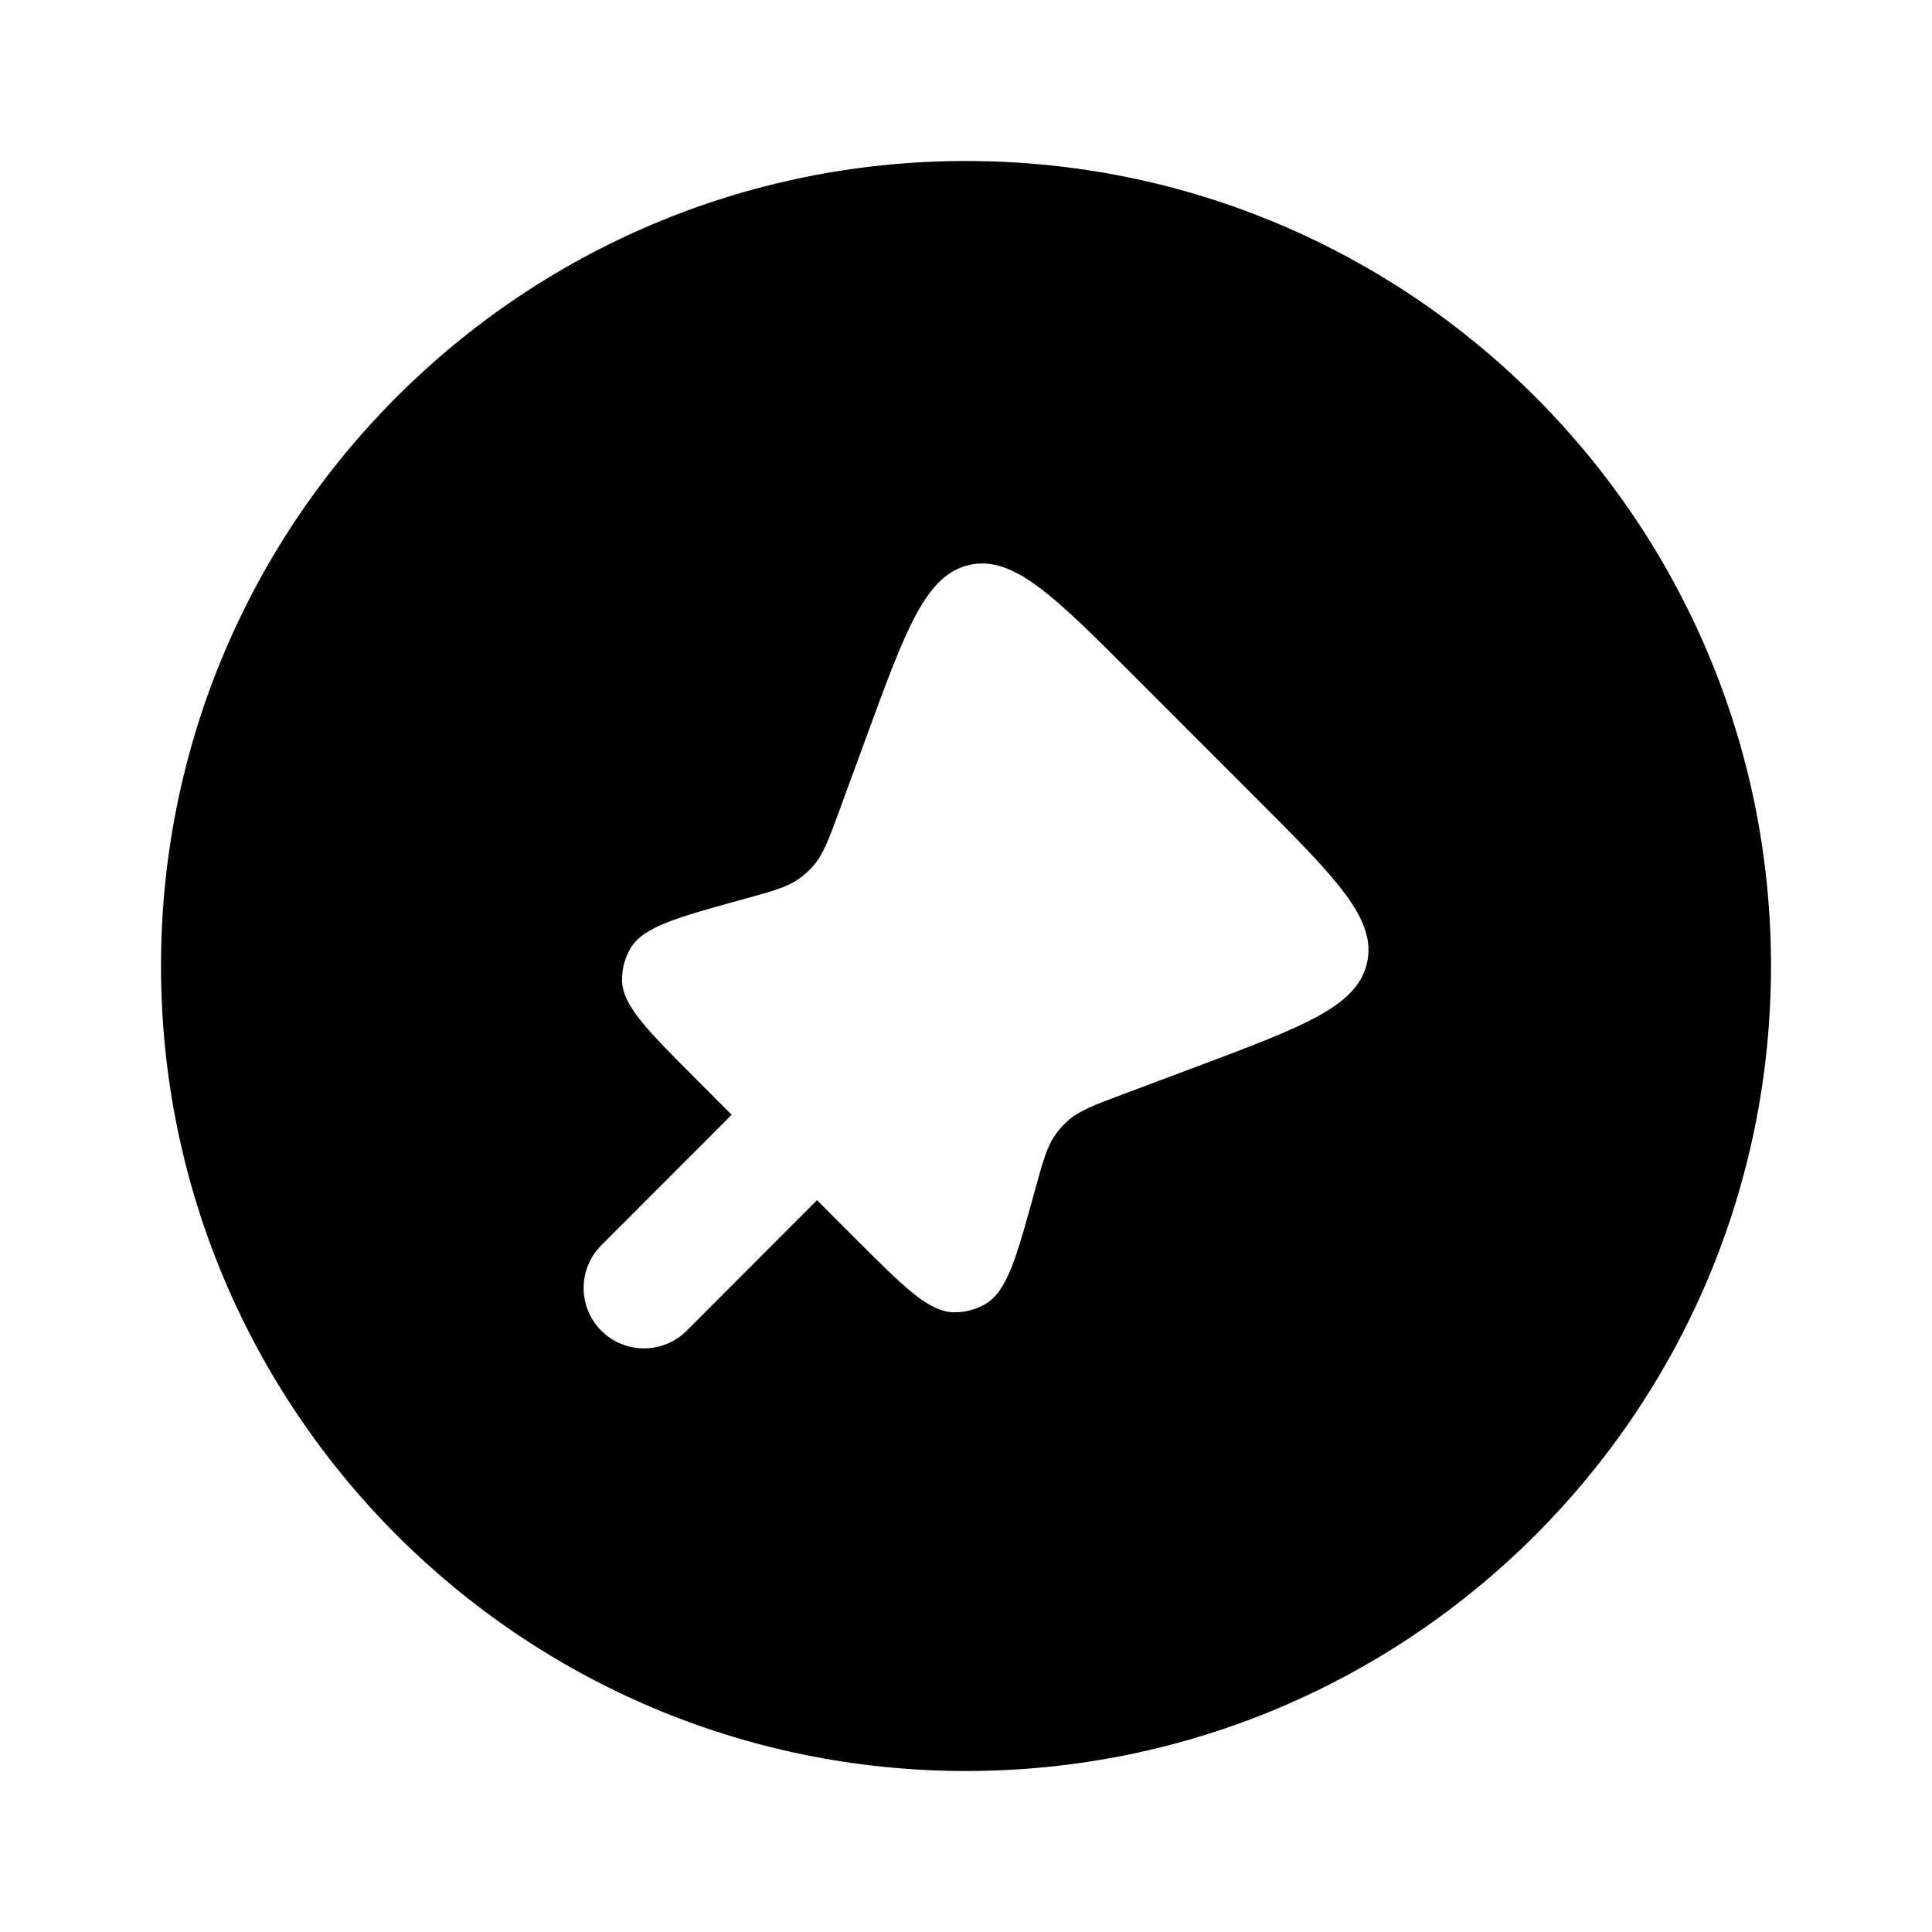 <svg width="24" height="24" viewBox="0 0 24 24" fill="none" xmlns="http://www.w3.org/2000/svg">
<path fill-rule="evenodd" clip-rule="evenodd" d="M22 12C22 17.523 17.523 22 12 22C6.477 22 2 17.523 2 12C2 6.477 6.477 2 12 2C17.523 2 22 6.477 22 12ZM14.109 8.419L15.592 9.903C16.598 10.909 17.101 11.413 16.983 11.956C16.866 12.498 16.2 12.749 14.868 13.249L13.946 13.595C13.589 13.729 13.411 13.796 13.273 13.916C13.213 13.968 13.159 14.027 13.113 14.092C13.007 14.24 12.956 14.424 12.855 14.791C12.625 15.628 12.51 16.046 12.236 16.202C12.12 16.268 11.99 16.302 11.857 16.302C11.541 16.302 11.235 15.995 10.622 15.382L10.149 14.909L8.531 16.53C8.238 16.823 7.763 16.823 7.47 16.531C7.177 16.238 7.177 15.763 7.469 15.47L9.089 13.848C9.088 13.848 9.089 13.848 9.089 13.848L8.642 13.4C8.033 12.79 7.729 12.486 7.727 12.172C7.726 12.037 7.761 11.903 7.829 11.786C7.985 11.514 8.401 11.4 9.231 11.171C9.599 11.07 9.783 11.019 9.931 10.912C9.998 10.864 10.058 10.809 10.111 10.746C10.229 10.608 10.295 10.428 10.427 10.069L10.761 9.158C11.254 7.811 11.501 7.137 12.045 7.017C12.589 6.897 13.096 7.404 14.109 8.419Z" fill="black"/>
</svg>
